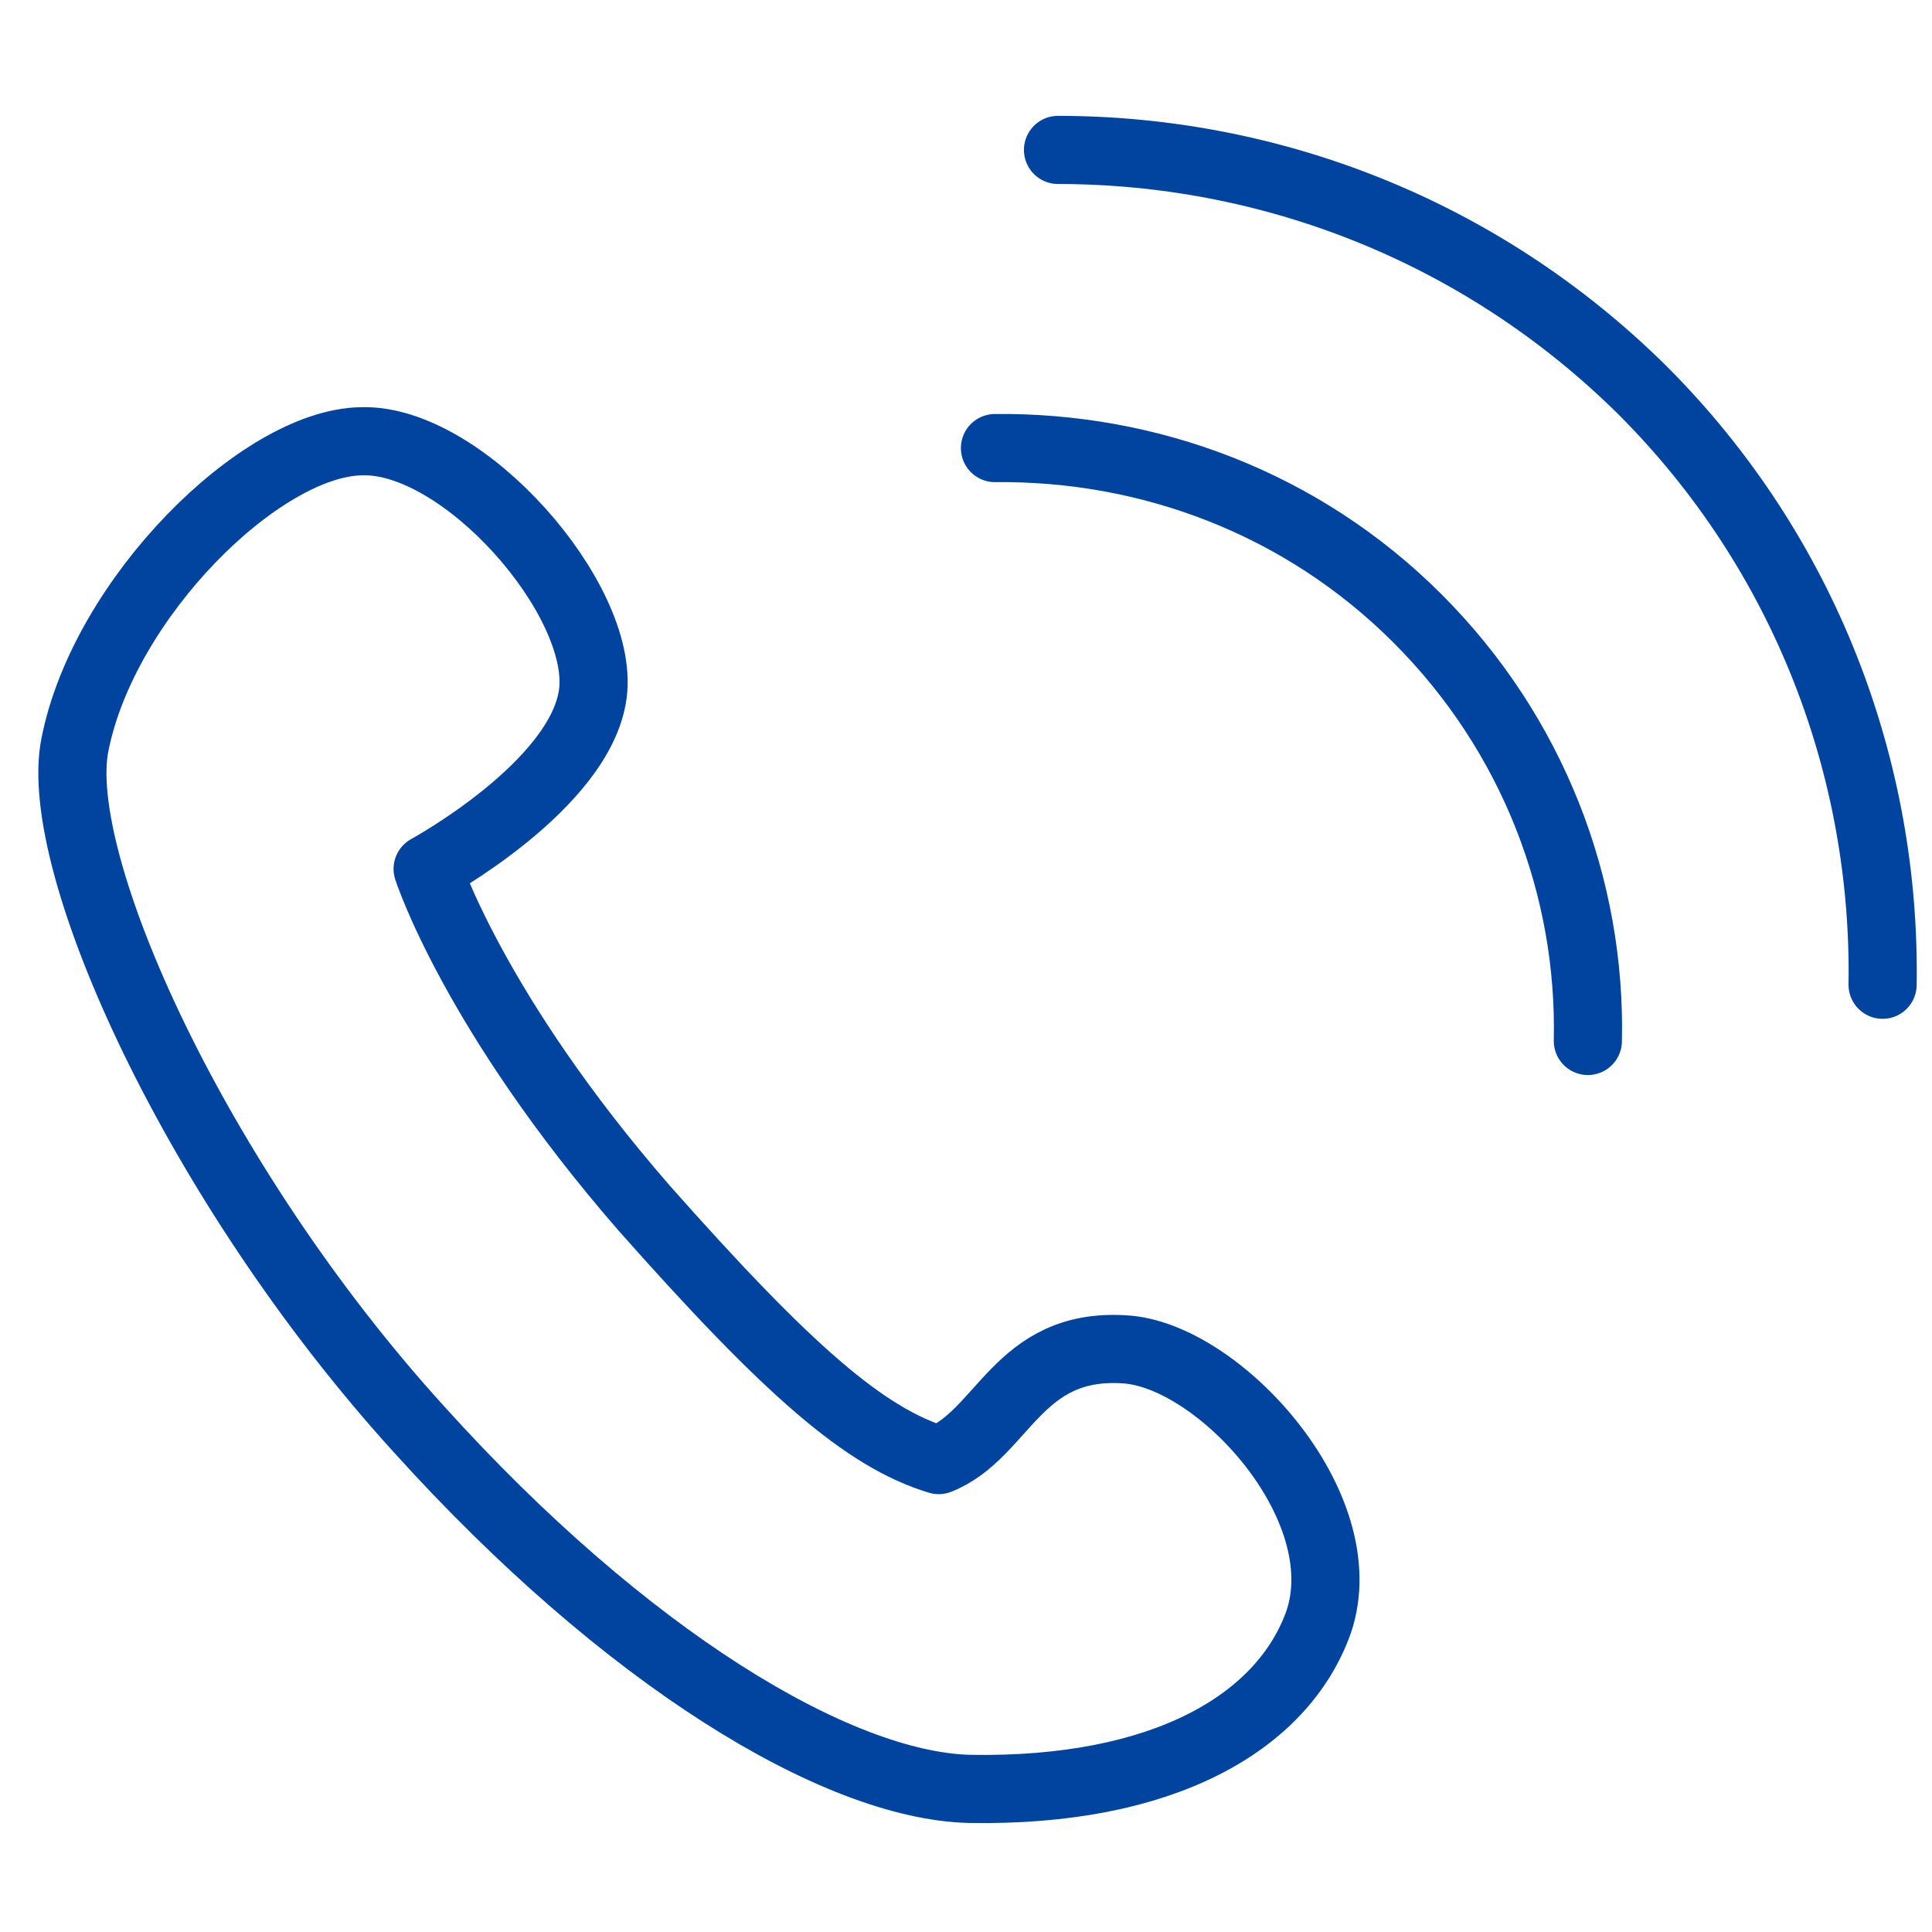 <?xml version="1.0" encoding="utf-8"?>
<!-- Generator: Adobe Illustrator 24.1.1, SVG Export Plug-In . SVG Version: 6.00 Build 0)  -->
<svg version="1.1" id="レイヤー_1" xmlns="http://www.w3.org/2000/svg" xmlns:xlink="http://www.w3.org/1999/xlink" x="0px"
	 y="0px" width="113.4px" height="113.4px" viewBox="0 0 113.4 113.4" style="enable-background:new 0 0 113.4 113.4;"
	 xml:space="preserve">
<style type="text/css">
	.st0{fill:none;stroke:#0044A0;stroke-width:4;stroke-linecap:round;stroke-linejoin:round;stroke-miterlimit:10;}
</style>
<g>
	<path class="st0" d="M4.4,43.7C3,50.6,11.5,69.5,24.6,83.9c12.1,13.4,24.5,20.9,32.3,21.1c11.4,0.2,18.4-3.9,20.5-9.8
		c2.3-6.8-5.9-15.7-11.4-16c-6.3-0.4-7.1,5-10.9,6.5c-4.3-1.3-8.8-5.2-17.3-14.8C27.8,59.4,25.1,51,25.1,51s9-4.9,9.7-10.3
		c0.7-5.5-7.6-15-13.6-14.8C15.3,26,6.1,35.1,4.4,43.7z"/>
	<path class="st0" d="M110.5,57.8c0.2-12.6-4.5-25.3-14.1-34.9C86.9,13.5,74.5,8.8,62.1,8.8"/>
	<path class="st0" d="M93.2,61.1c0.2-9-3.2-18-10-24.8c-6.8-6.8-15.8-10.1-24.8-10"/>
</g>
</svg>
